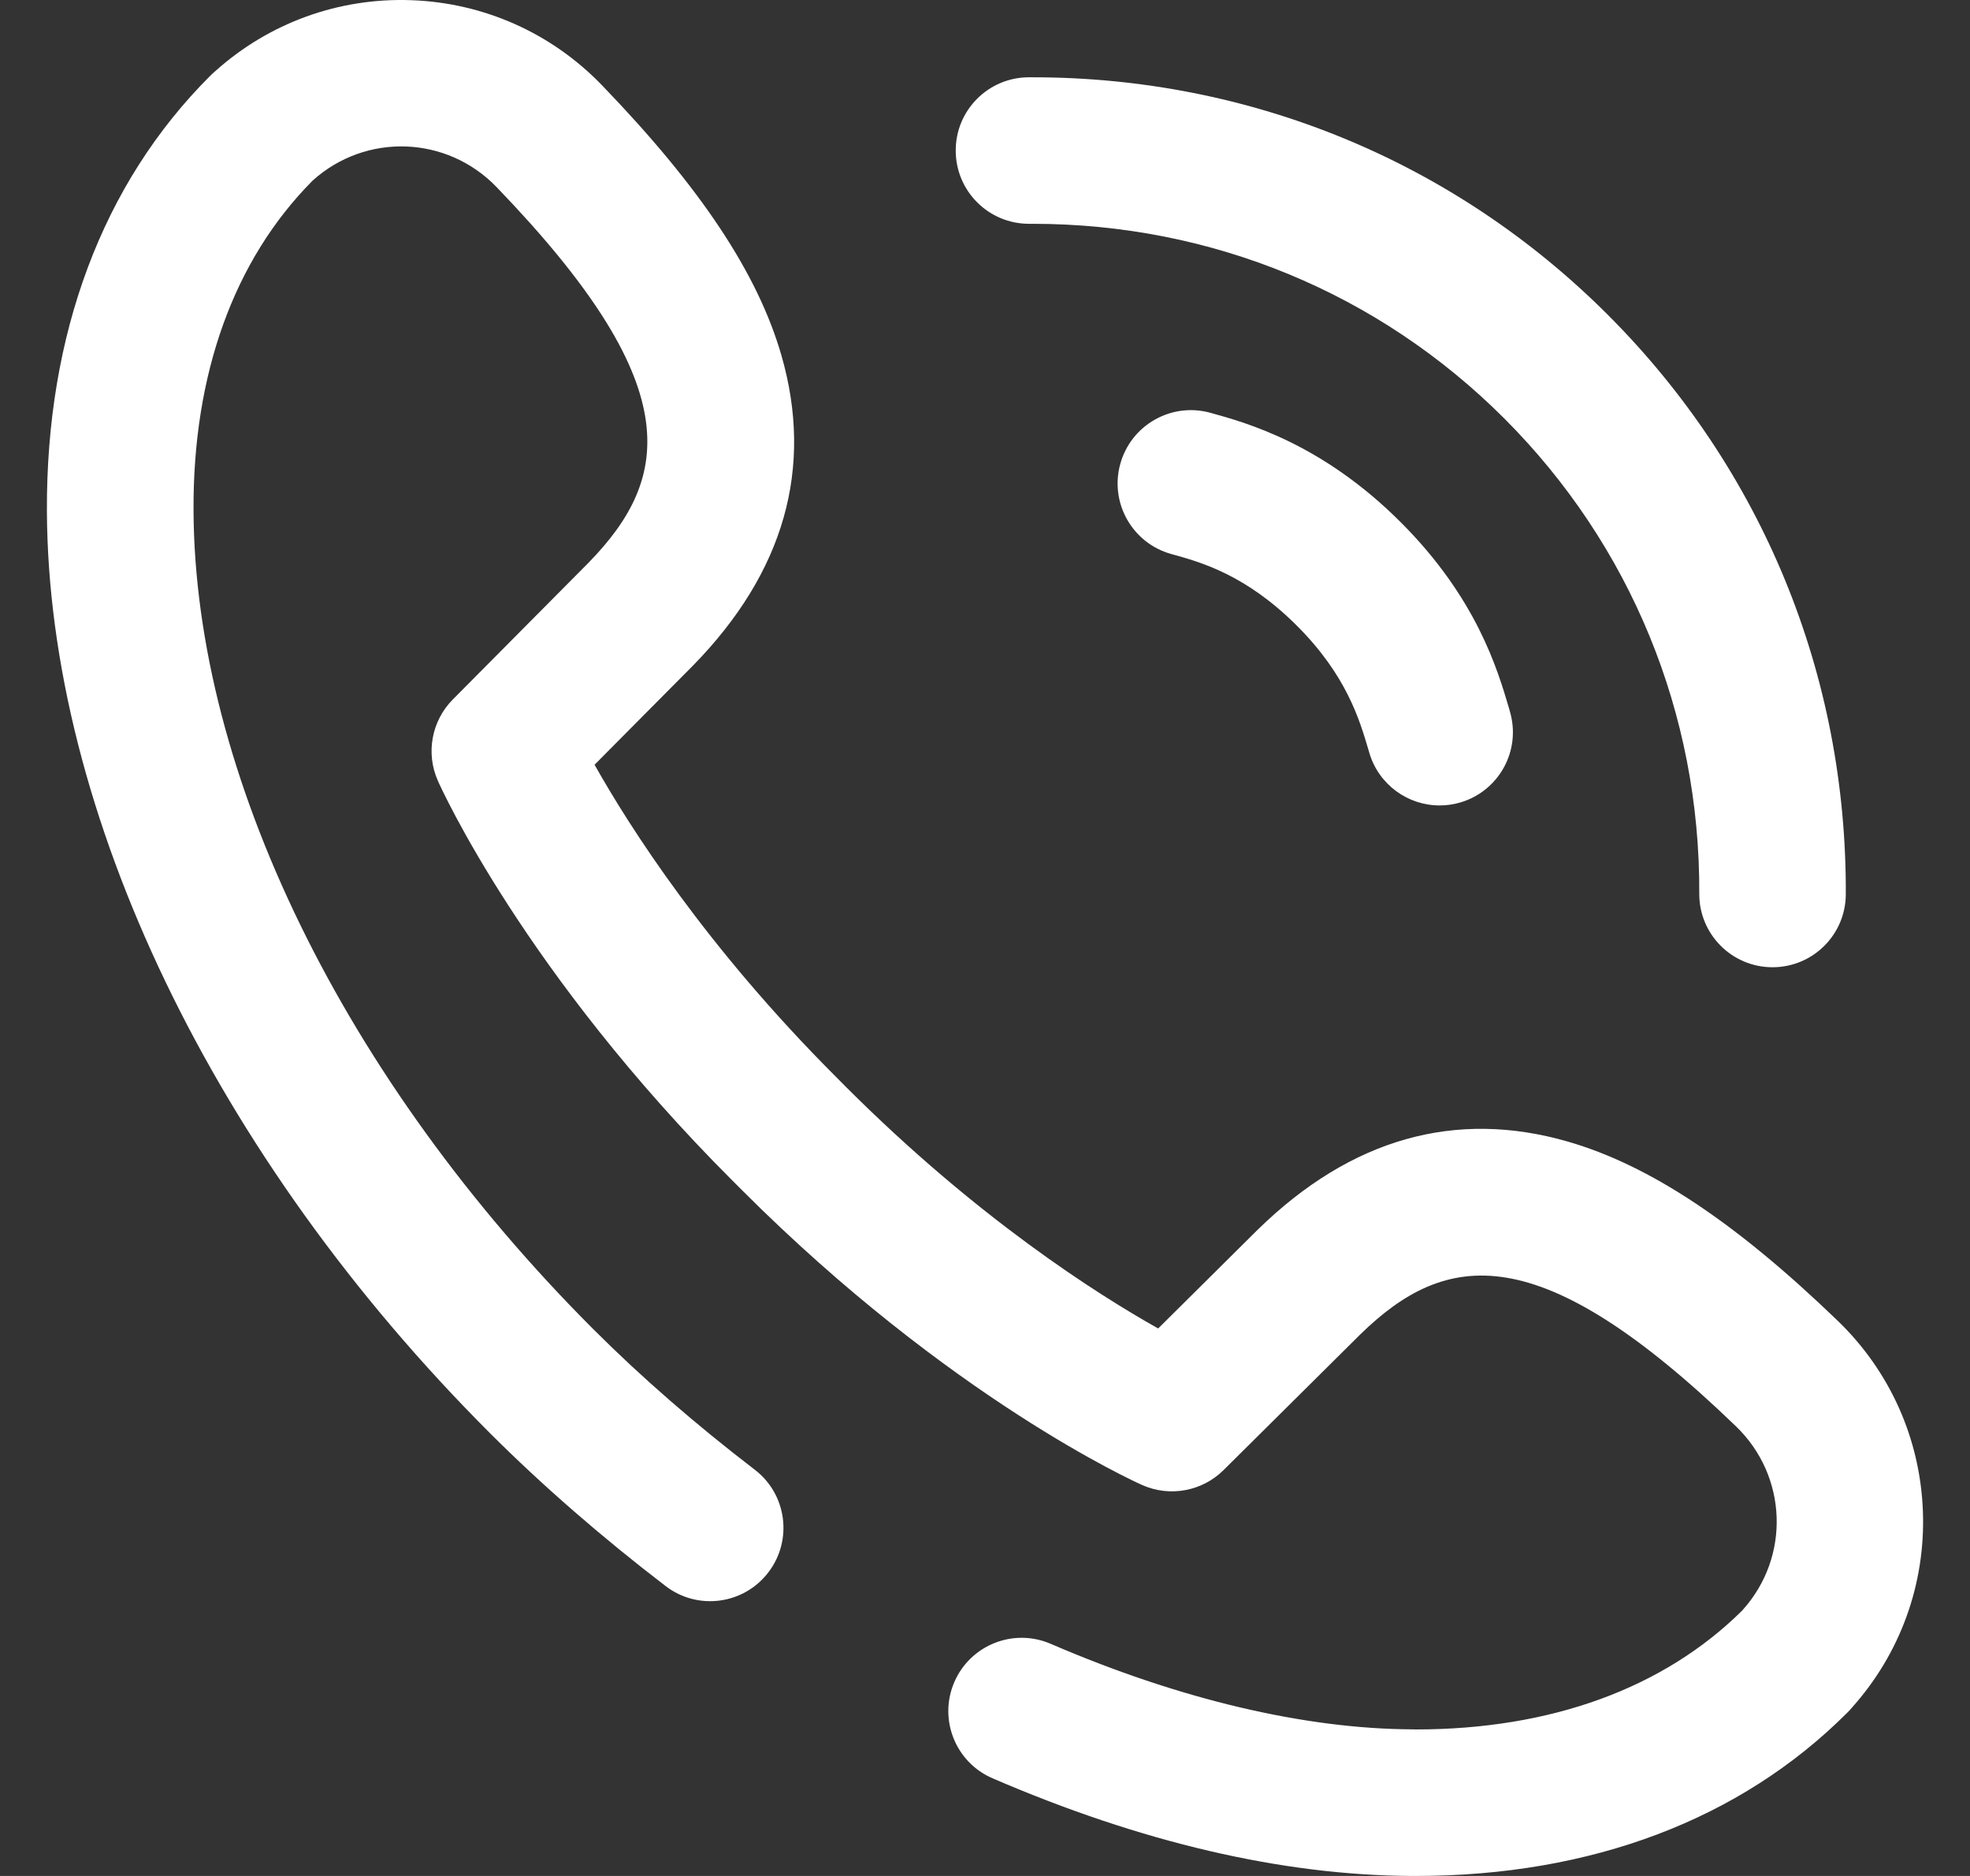 <svg width="21" height="20" viewBox="0 0 21 20" fill="none" xmlns="http://www.w3.org/2000/svg">
<rect x="0" y="0" width="21" height="20" fill="#333333" stroke="none"/>
<g clip-path="url(#clip0_50_7)">
<path d="M10.969 2.386C10.982 2.386 10.995 2.386 11.008 2.386C12.912 2.386 14.696 3.122 16.035 4.461C17.384 5.811 18.123 7.61 18.114 9.527C18.112 9.959 18.46 10.31 18.891 10.312C18.892 10.312 18.894 10.312 18.895 10.312C19.325 10.312 19.674 9.965 19.676 9.535C19.687 7.197 18.786 5.003 17.139 3.356C15.505 1.722 13.329 0.824 11.008 0.824C10.994 0.824 10.979 0.824 10.965 0.824C10.534 0.826 10.185 1.177 10.188 1.609C10.19 2.039 10.539 2.386 10.969 2.386Z" fill="white"/>
<path d="M20.498 16.115C20.47 15.342 20.148 14.62 19.591 14.082C18.5 13.03 17.585 12.423 16.714 12.171C15.513 11.824 14.4 12.14 13.408 13.109C13.406 13.111 13.405 13.112 13.403 13.114L12.346 14.163C11.689 13.794 10.412 12.982 9.016 11.586L8.914 11.483C7.526 10.096 6.709 8.813 6.338 8.153L7.386 7.097C7.388 7.095 7.389 7.094 7.391 7.092C8.36 6.1 8.676 4.987 8.329 3.786C8.077 2.915 7.47 2 6.417 0.909C5.88 0.352 5.158 0.03 4.385 0.002C3.611 -0.026 2.868 0.243 2.292 0.761L2.269 0.781C2.259 0.79 2.249 0.8 2.239 0.81C1.092 1.956 0.491 3.562 0.5 5.453C0.516 8.664 2.281 12.337 5.222 15.278C5.224 15.28 5.227 15.283 5.229 15.285C5.782 15.837 6.41 16.384 7.095 16.909C7.437 17.172 7.928 17.107 8.19 16.764C8.453 16.422 8.388 15.931 8.046 15.669C7.412 15.183 6.833 14.679 6.327 14.173C6.324 14.171 6.322 14.168 6.32 14.166C3.668 11.511 2.077 8.252 2.063 5.445C2.055 3.989 2.493 2.773 3.329 1.929L3.335 1.923C3.903 1.414 4.763 1.445 5.293 1.994C7.315 4.091 7.169 5.082 6.275 5.998L4.827 7.457C4.6 7.686 4.537 8.031 4.668 8.325C4.705 8.408 5.594 10.373 7.809 12.588L7.912 12.691C10.127 14.906 12.092 15.795 12.175 15.832C12.469 15.963 12.814 15.9 13.043 15.673L14.502 14.225C15.418 13.331 16.409 13.184 18.506 15.207C19.055 15.737 19.087 16.597 18.577 17.164L18.571 17.171C17.733 18 16.531 18.438 15.091 18.438C15.079 18.438 15.067 18.438 15.055 18.437C13.904 18.432 12.571 18.116 11.2 17.525C10.804 17.354 10.344 17.537 10.173 17.933C10.002 18.329 10.185 18.789 10.581 18.959C12.166 19.643 13.668 19.993 15.047 20C15.062 20 15.077 20 15.091 20C16.963 20 18.552 19.399 19.69 18.261C19.7 18.251 19.71 18.241 19.719 18.231L19.739 18.208C20.256 17.632 20.526 16.889 20.498 16.115Z" fill="white"/>
<path d="M14.932 5.568C14.094 4.73 13.29 4.508 12.903 4.401C12.487 4.286 12.057 4.53 11.942 4.946C11.827 5.362 12.071 5.792 12.487 5.907C12.803 5.994 13.281 6.127 13.827 6.673C14.354 7.2 14.493 7.675 14.586 7.989L14.597 8.027C14.698 8.367 15.009 8.587 15.346 8.587C15.419 8.587 15.494 8.577 15.568 8.555C15.982 8.432 16.218 7.998 16.095 7.584L16.085 7.548C15.964 7.138 15.74 6.376 14.932 5.568Z" fill="white"/>
</g>
<defs>
<clipPath id="clip0_50_7">
<rect width="20" height="20" fill="white" transform="translate(0.5)"/>
</clipPath>
</defs>
</svg>
